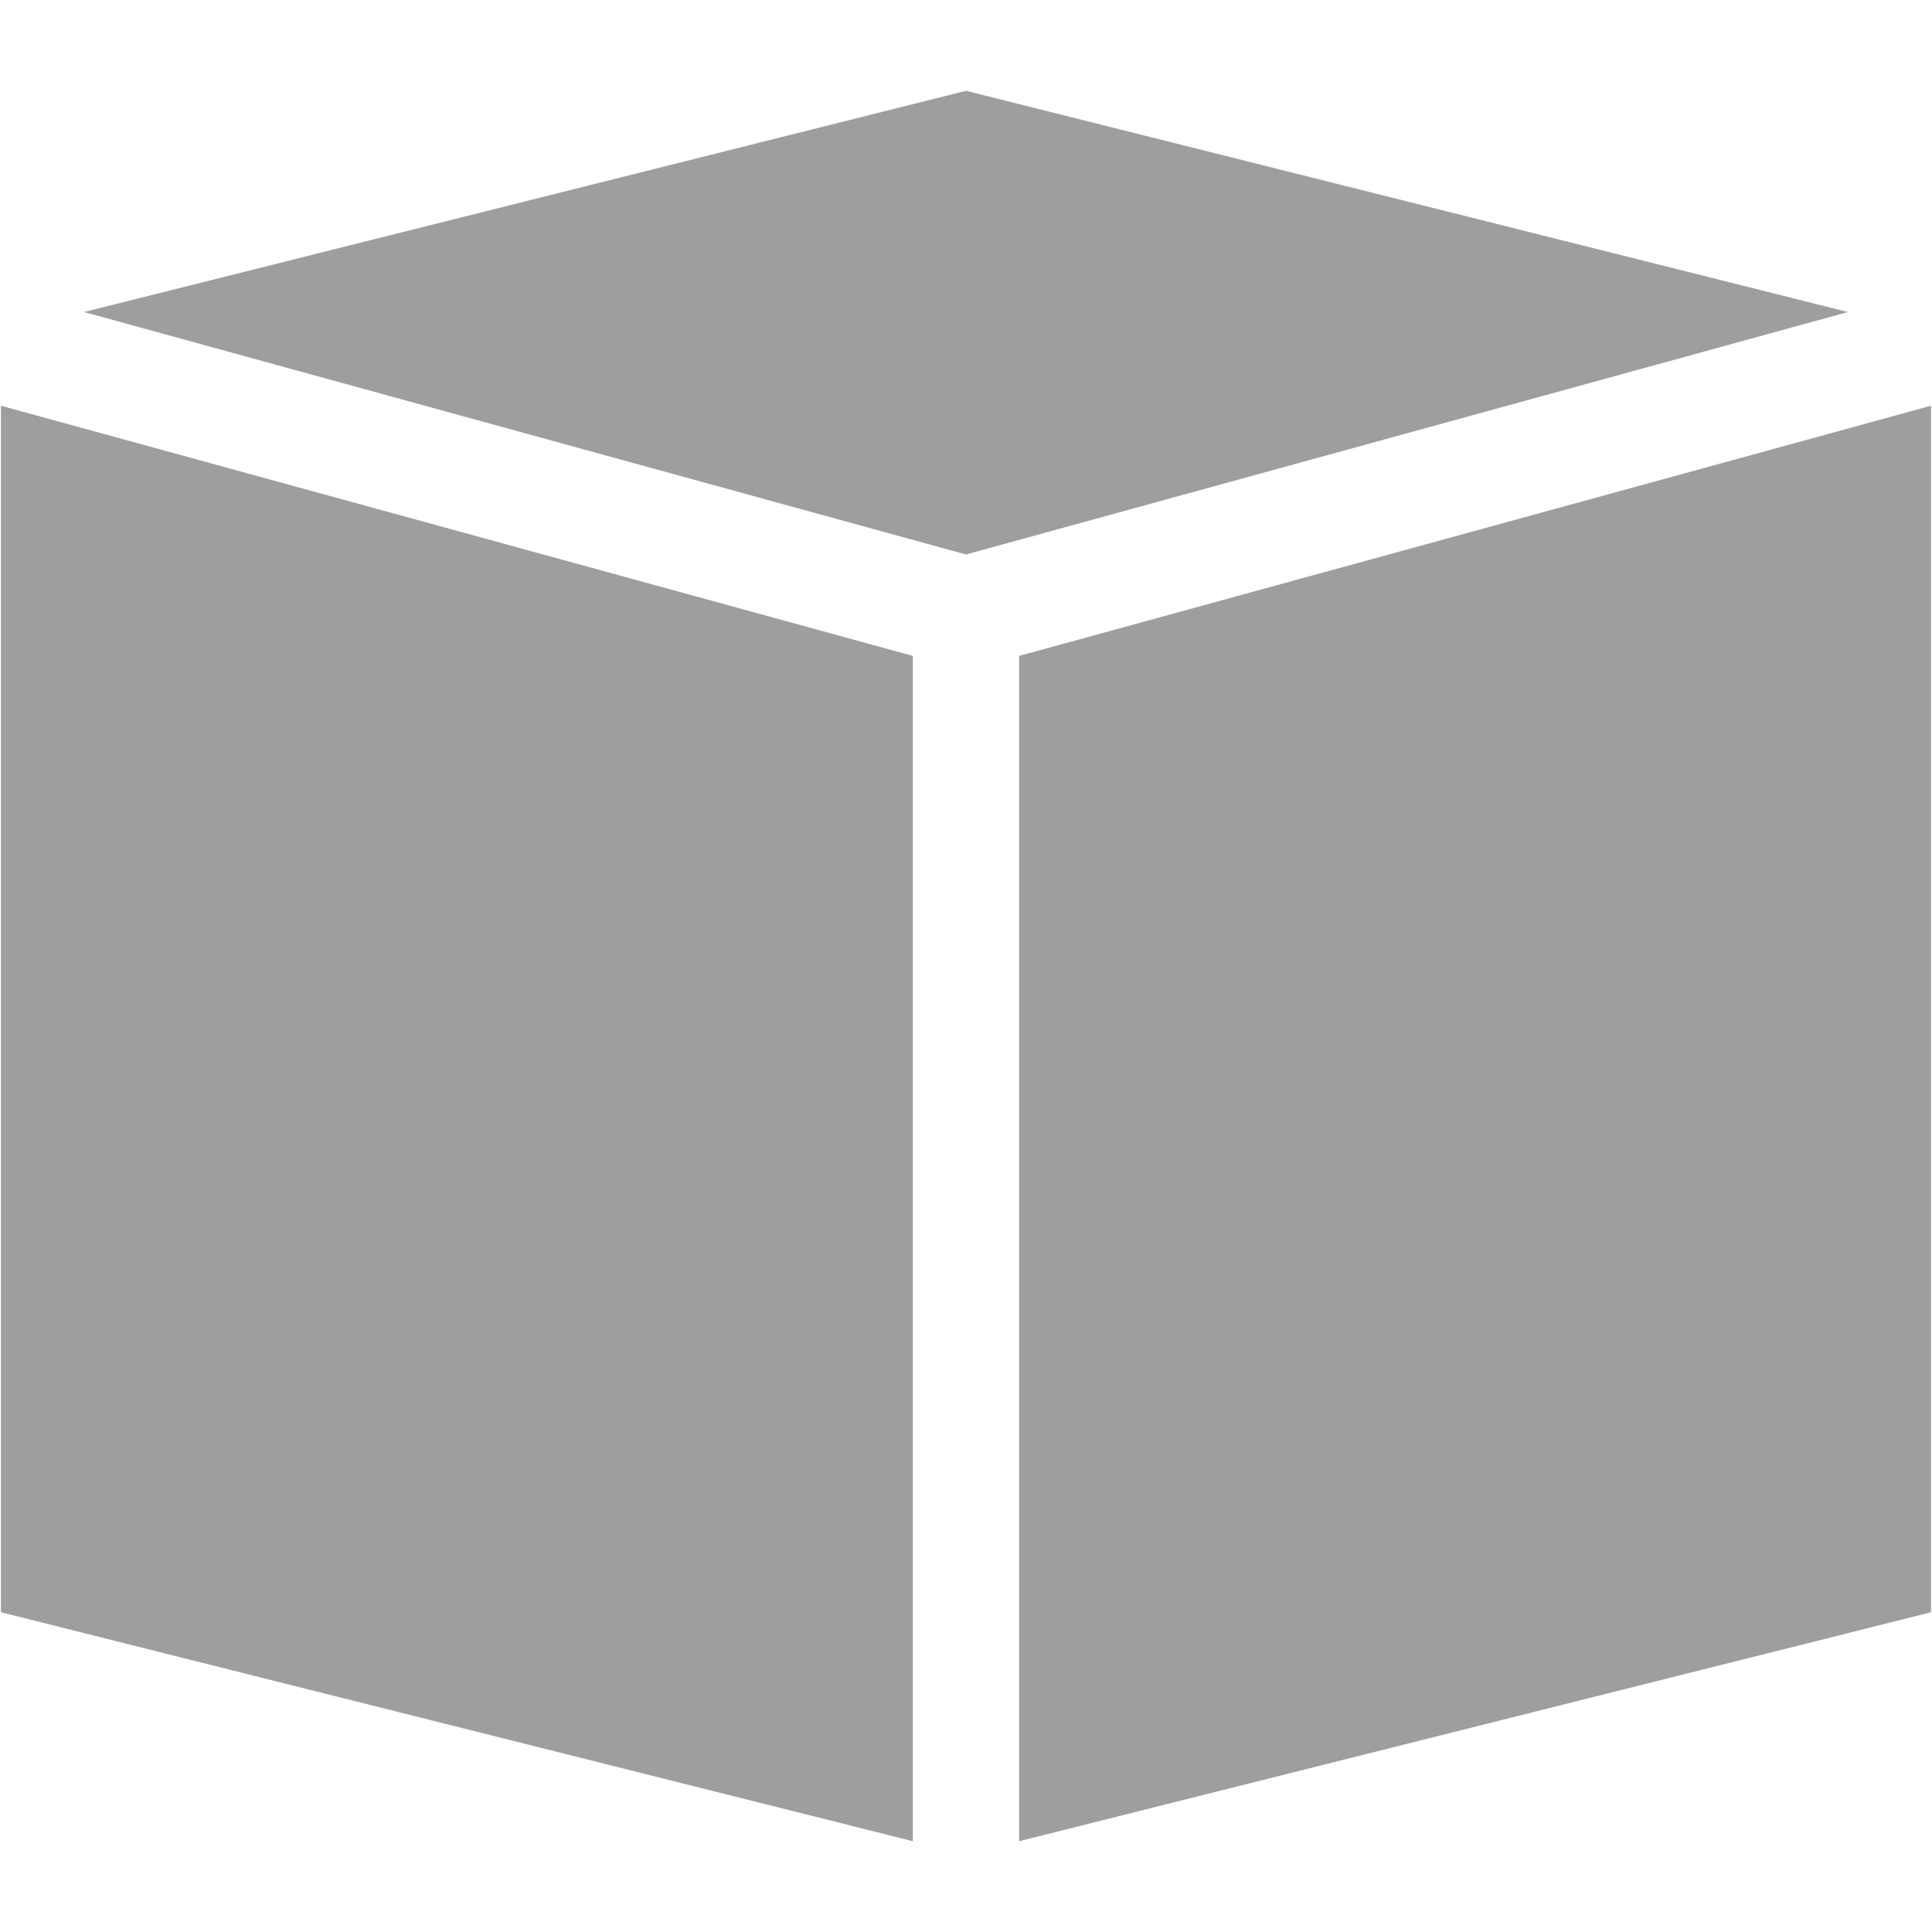 <svg id="圖層_1" data-name="圖層 1" xmlns="http://www.w3.org/2000/svg" viewBox="0 0 20 20"><defs><style>.cls-1{fill:none;}.cls-2{fill:#9e9e9e;}</style></defs><title>醫材-gray</title><rect class="cls-1" width="20" height="20"/><polygon class="cls-2" points="10 0.94 0.87 3.23 10 5.74 19.13 3.23 10 0.94"/><polygon class="cls-2" points="0.01 16.69 9.45 19.06 9.45 6.79 0.01 4.2 0.01 16.69"/><polygon class="cls-2" points="10.55 6.79 10.55 19.06 19.99 16.69 19.99 4.2 10.55 6.79"/></svg>
